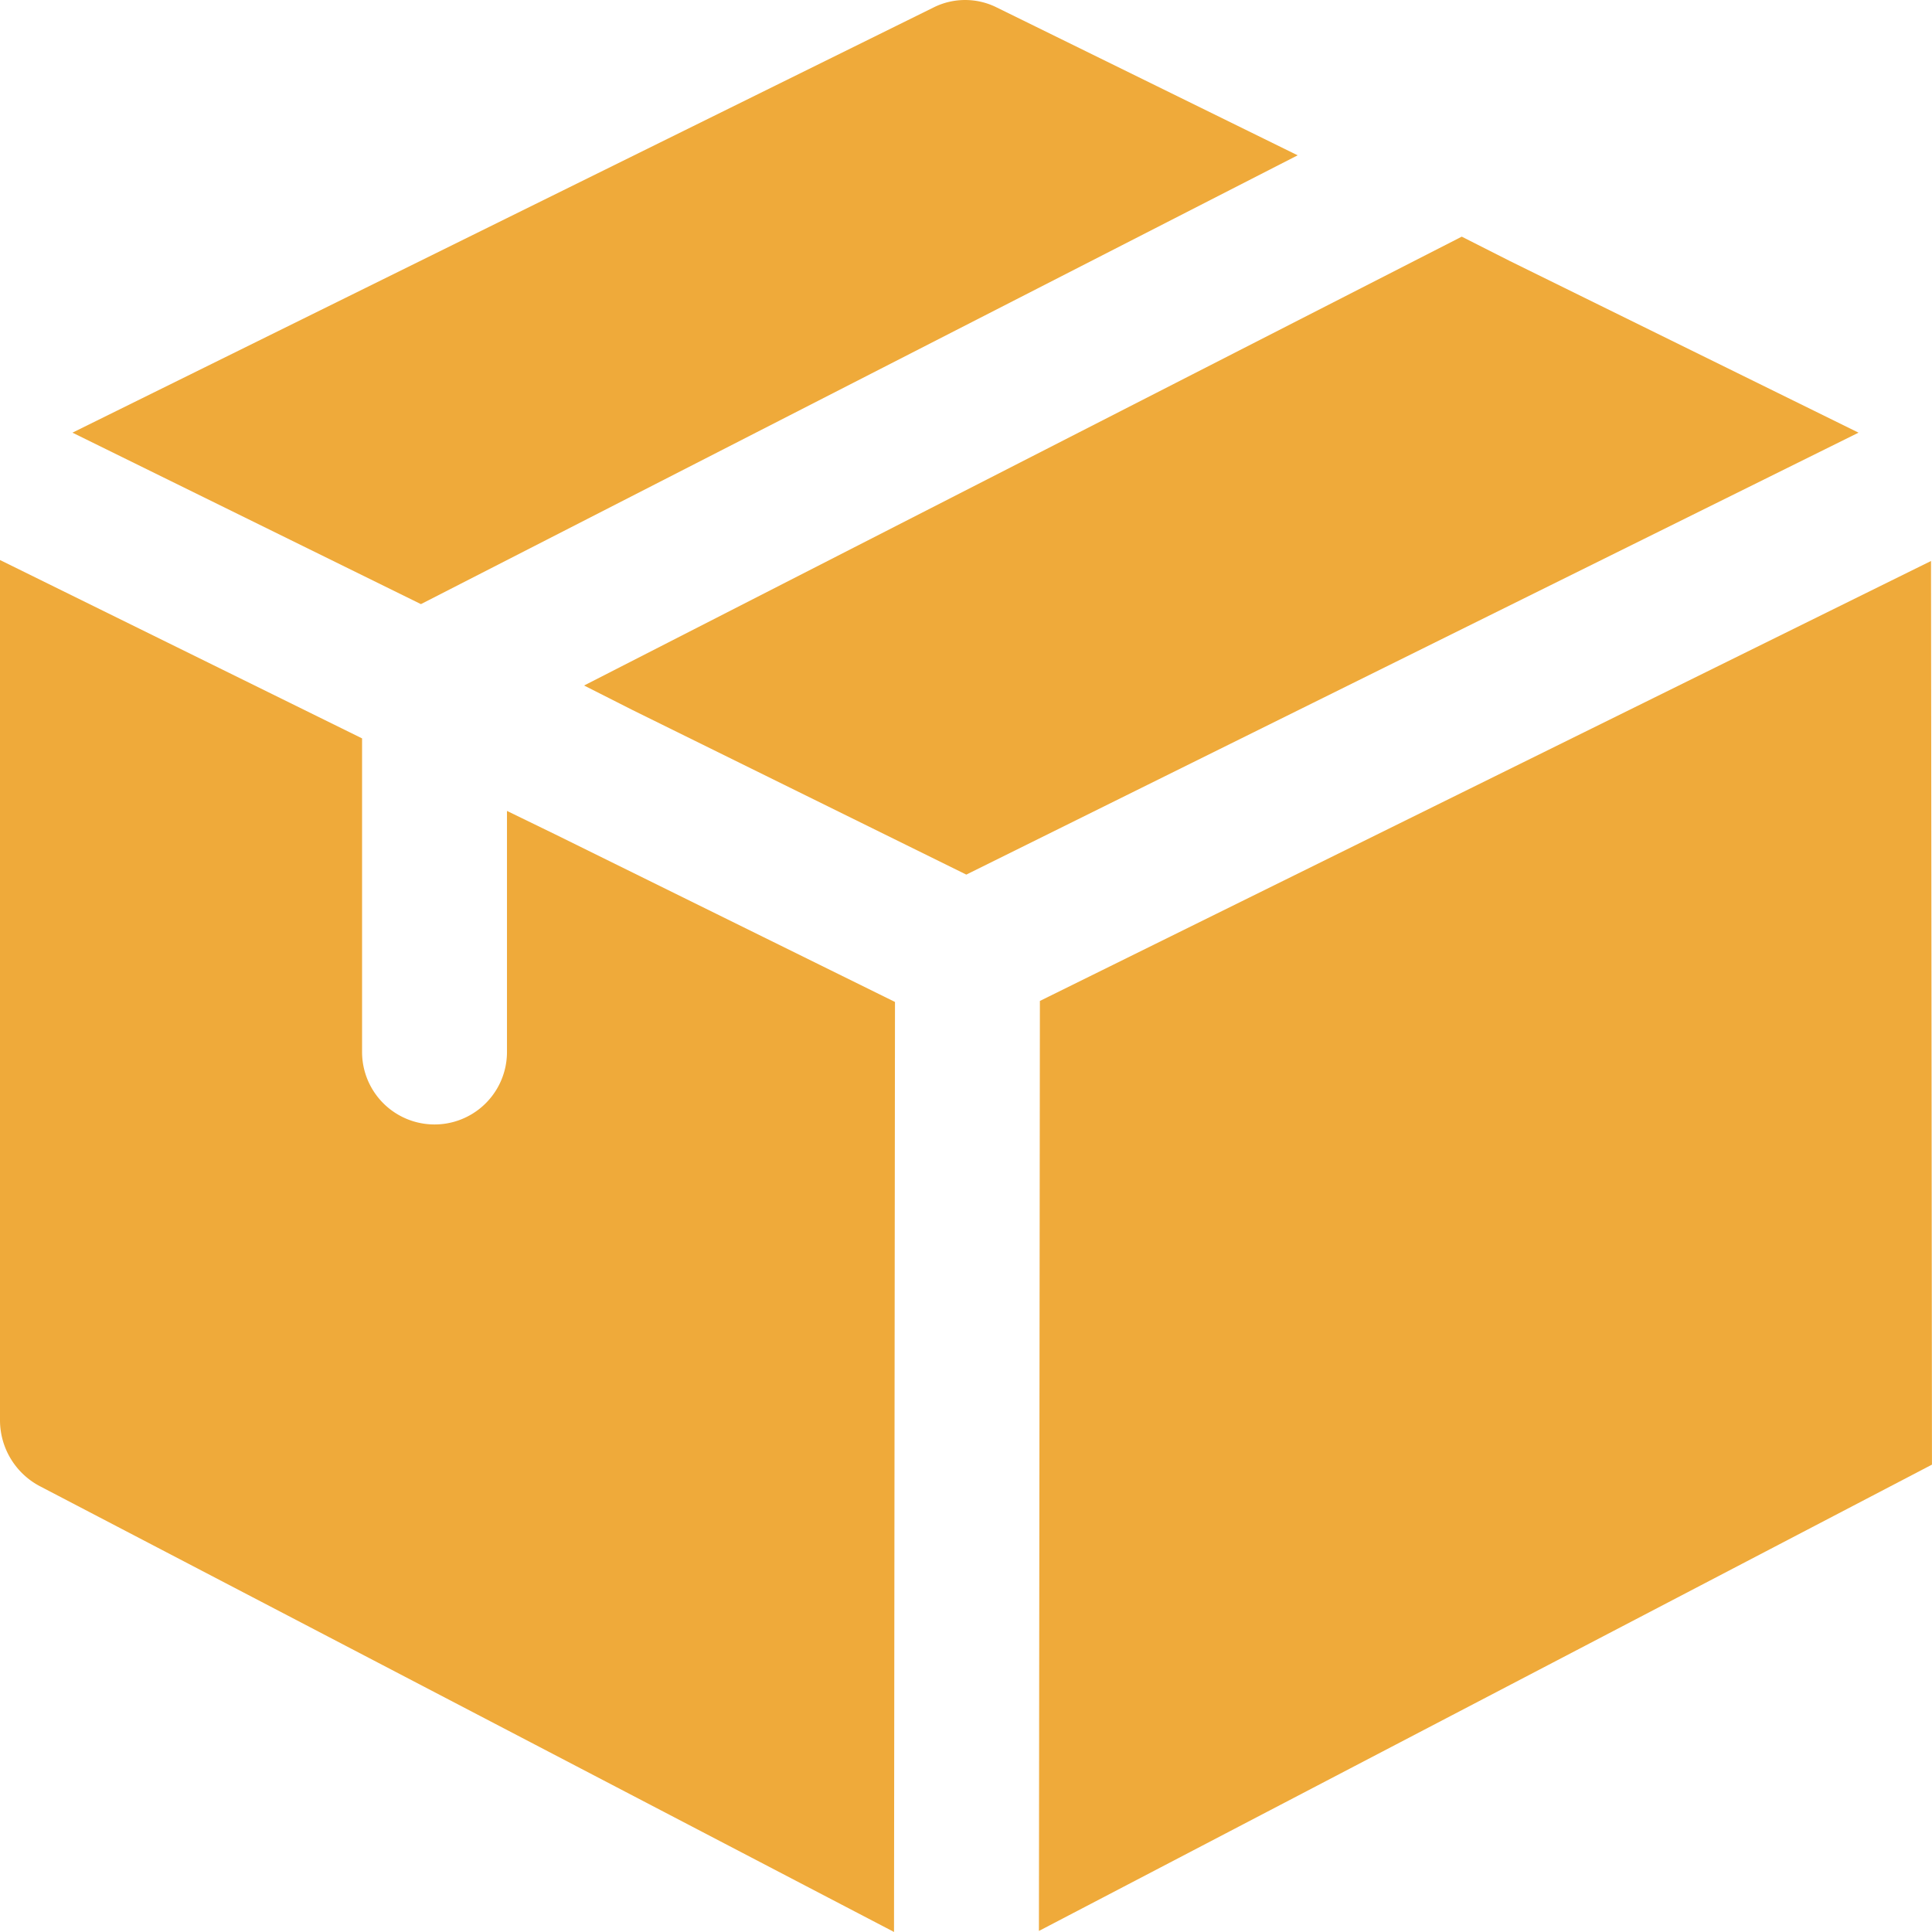 <svg xmlns="http://www.w3.org/2000/svg" width="49.758" height="49.757" viewBox="0 0 49.758 49.757">
  <g id="box" transform="translate(0 0)">
    <path id="Pfad_2880" data-name="Pfad 2880" d="M32.455,4,9.875,15.559.9,11.143,23.082.19A1.818,1.818,0,0,1,24.7.19Z" transform="translate(0.966)" fill="#efaa3a"/>
    <path id="Pfad_2881" data-name="Pfad 2881" d="M40.079,7.988,17.1,19.37l-8.6-4.24L7.256,14.5,29.86,2.94l1.244.63Z" transform="translate(7.787 3.155)" fill="#efaa3a"/>
    <path id="Pfad_2882" data-name="Pfad 2882" d="M23.05,18.339l-.025,23.952L1.02,30.807A1.922,1.922,0,0,1,0,29.116V6.957l9.325,4.594v8.077a1.866,1.866,0,1,0,3.732,0V13.419l1.244.605Z" transform="translate(0 7.466)" fill="#efaa3a"/>
    <path id="Pfad_2883" data-name="Pfad 2883" d="M35.882,6.969,12.931,18.3l-.025,23.952,23-12.01Z" transform="translate(13.851 7.479)" fill="#efaa3a"/>
  </g>
</svg>
